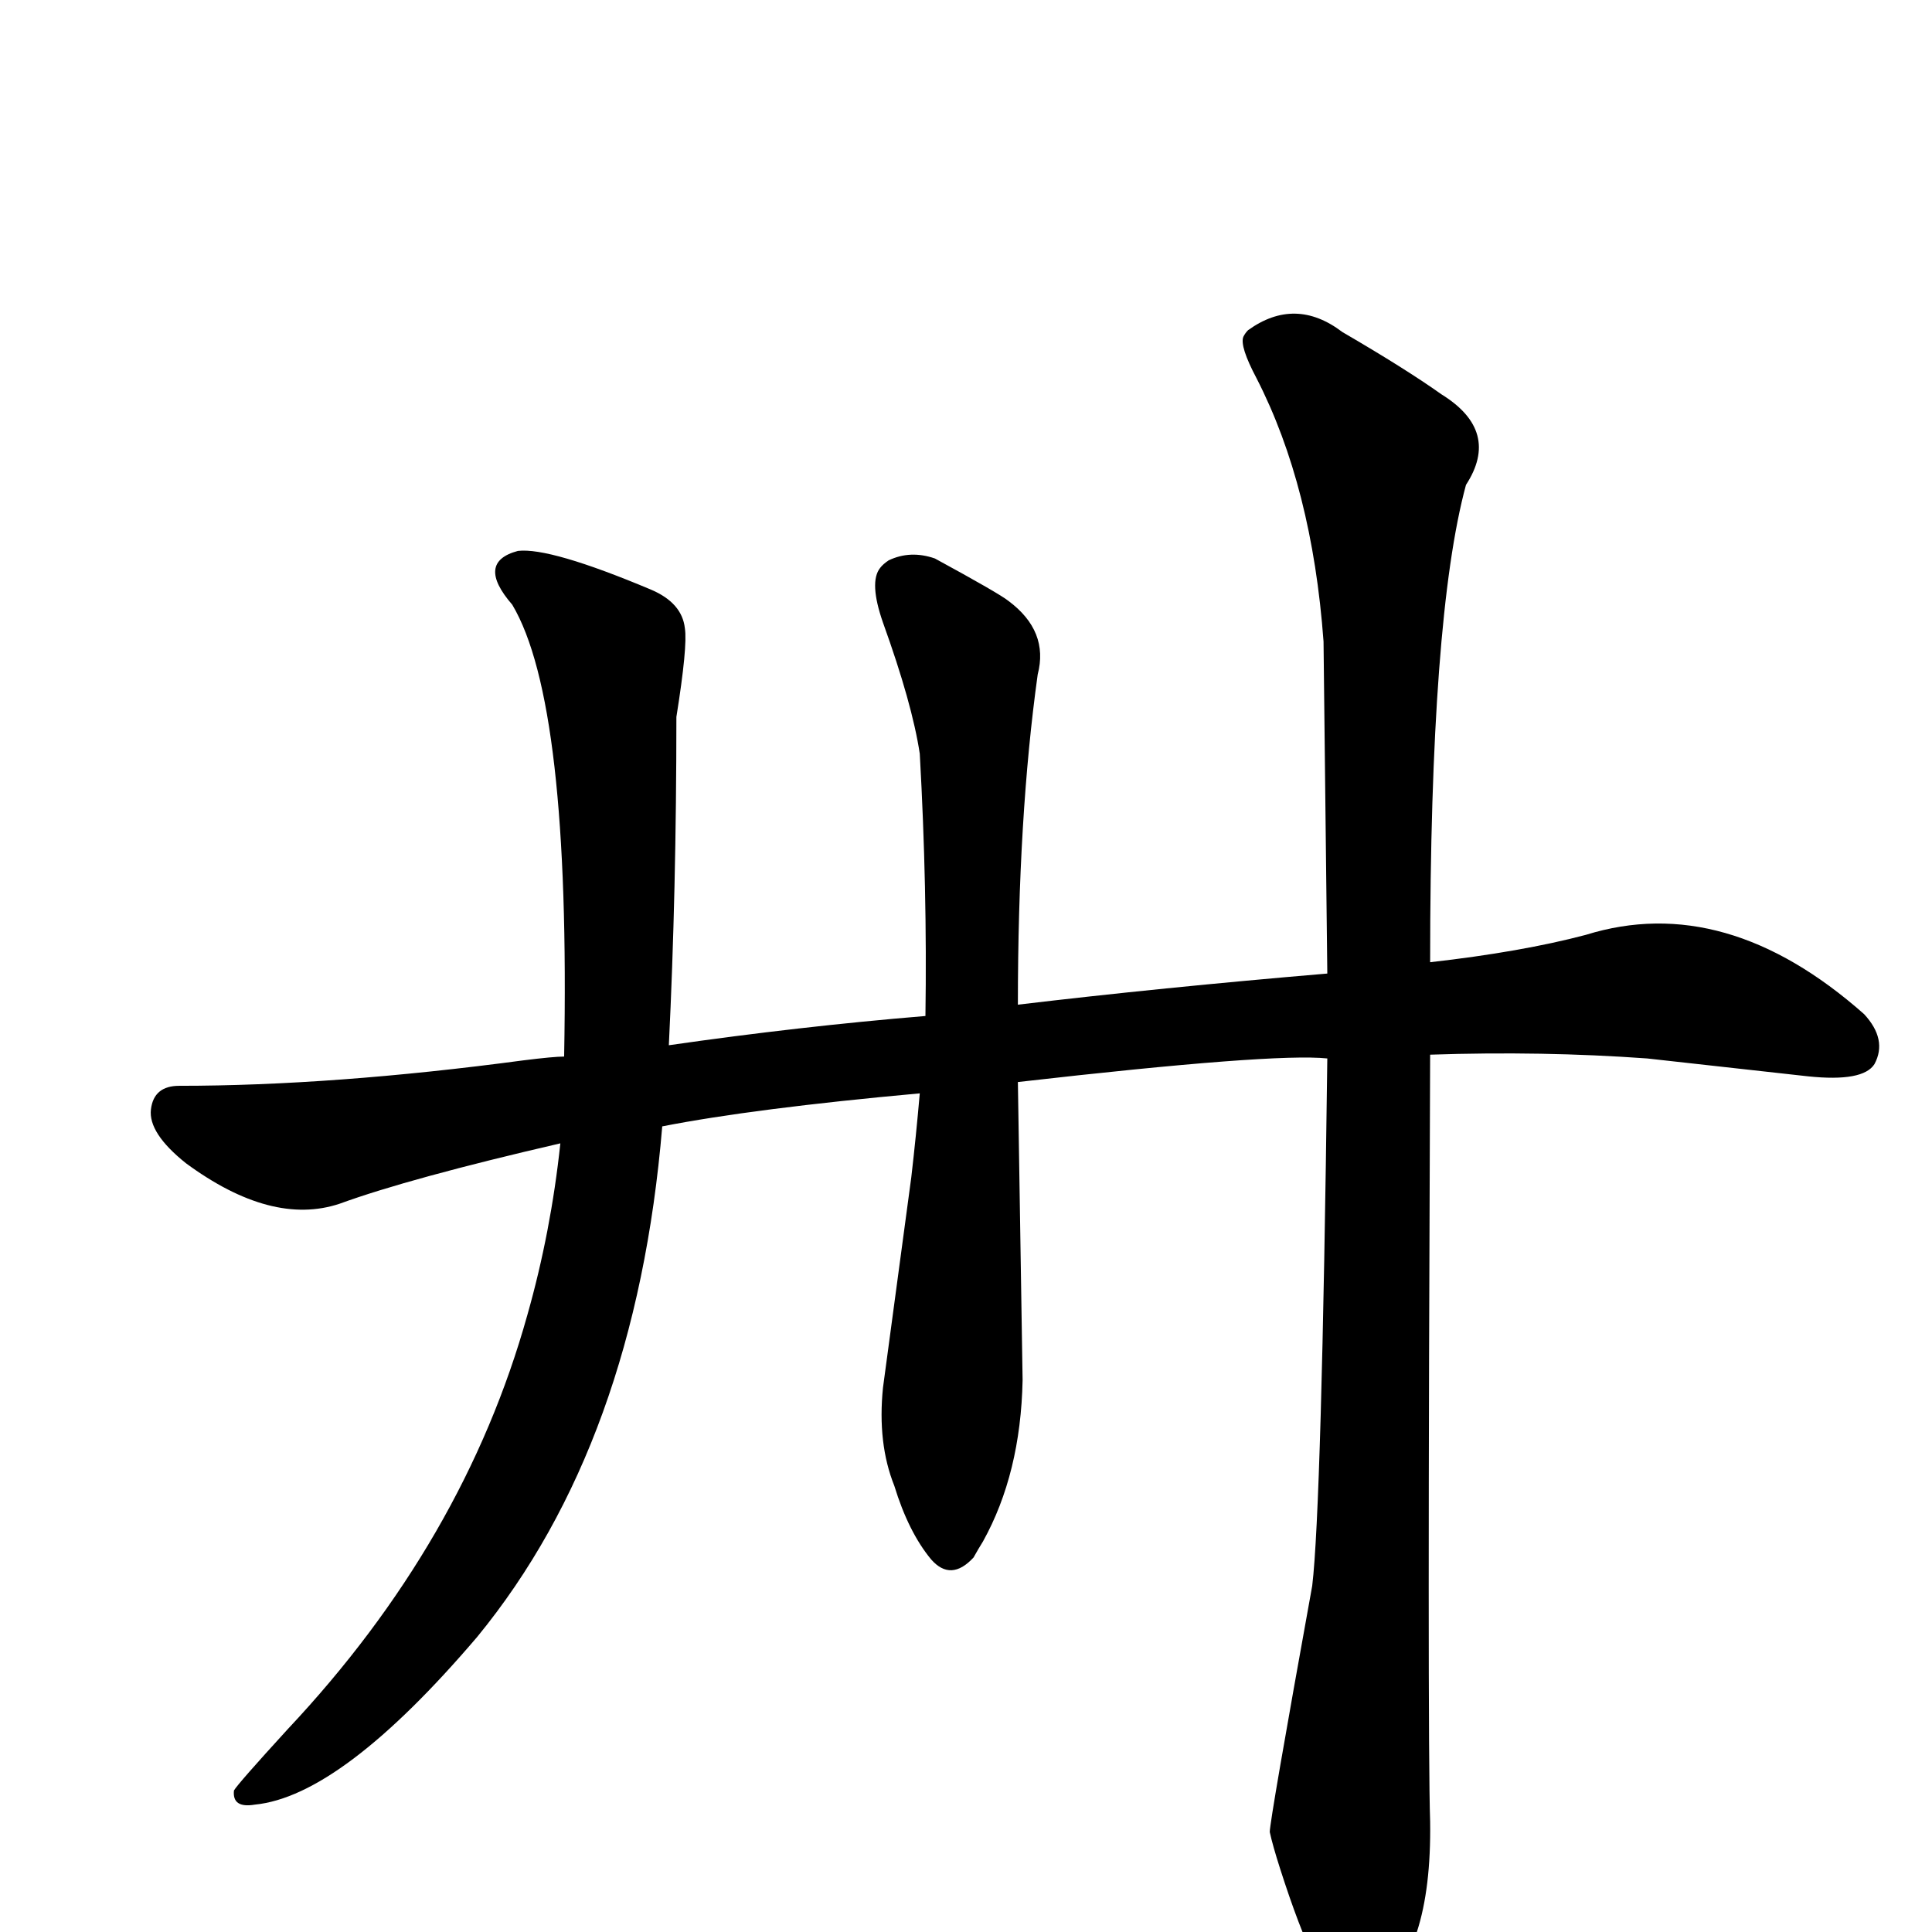 <?xml version="1.0" encoding="UTF-8" standalone="no"?>
<svg xmlns:svg="http://www.w3.org/2000/svg" xmlns="http://www.w3.org/2000/svg"
	version="1.1" width="100%" height="100%" viewBox="0 -410 2048 2048"
	id="uni5345.svg"><defs id="defs1" />
<g id="g1">
 <path d="M 598,710 Q 605,335 543,231 Q 504,186 549,174 Q 583,170 690,215 Q 723,229 726,256 Q 729,275 717,350 Q 717,535 709,698 Q 848,678 981,667 Q 983,532 975,389 Q 967,336 936,250 Q 921,207 933,192 Q 936,188 942,184 Q 965,173 991,182 Q 1059,219 1069,227 Q 1112,259 1100,305 Q 1079,456 1079,655 Q 1230,637 1407,622 L 1403,270 Q 1391,106 1332,-9 Q 1314,-43 1318,-53 Q 1320,-57 1323,-60 Q 1373,-96 1423,-58 Q 1490,-19 1528,8 Q 1591,47 1554,104 Q 1516,244 1516,610 Q 1613,599 1681,581 Q 1829,535 1976,665 Q 2001,692 1987,718 Q 1975,737 1917,731 L 1746,712 Q 1635,704 1516,708 Q 1513,1430 1516,1521 Q 1518,1662 1456,1706 Q 1440,1723 1425,1710 Q 1397,1696 1357,1571 Q 1349,1546 1346,1532 Q 1346,1520 1391,1271 Q 1401,1188 1407,712 Q 1350,706 1079,737 L 1084,1053 Q 1082,1152 1042,1224 Q 1037,1232 1032,1241 Q 1008,1267 987,1243 Q 963,1214 948,1165 Q 930,1120 936,1061 L 966,838 Q 971,795 975,749 Q 799,765 702,784 Q 674,1120 506,1325 Q 362,1494 270,1503 Q 246,1507 248,1488 Q 252,1481 305,1423 Q 492,1224 559,984 Q 584,896 594,802 Q 434,839 360,866 Q 288,890 197,823 Q 157,791 160,766 Q 163,741 190,741 Q 353,741 555,714 Q 587,710 598,710 z" id="U_5345_1" style="fill:currentColor" />

</g>
</svg>
